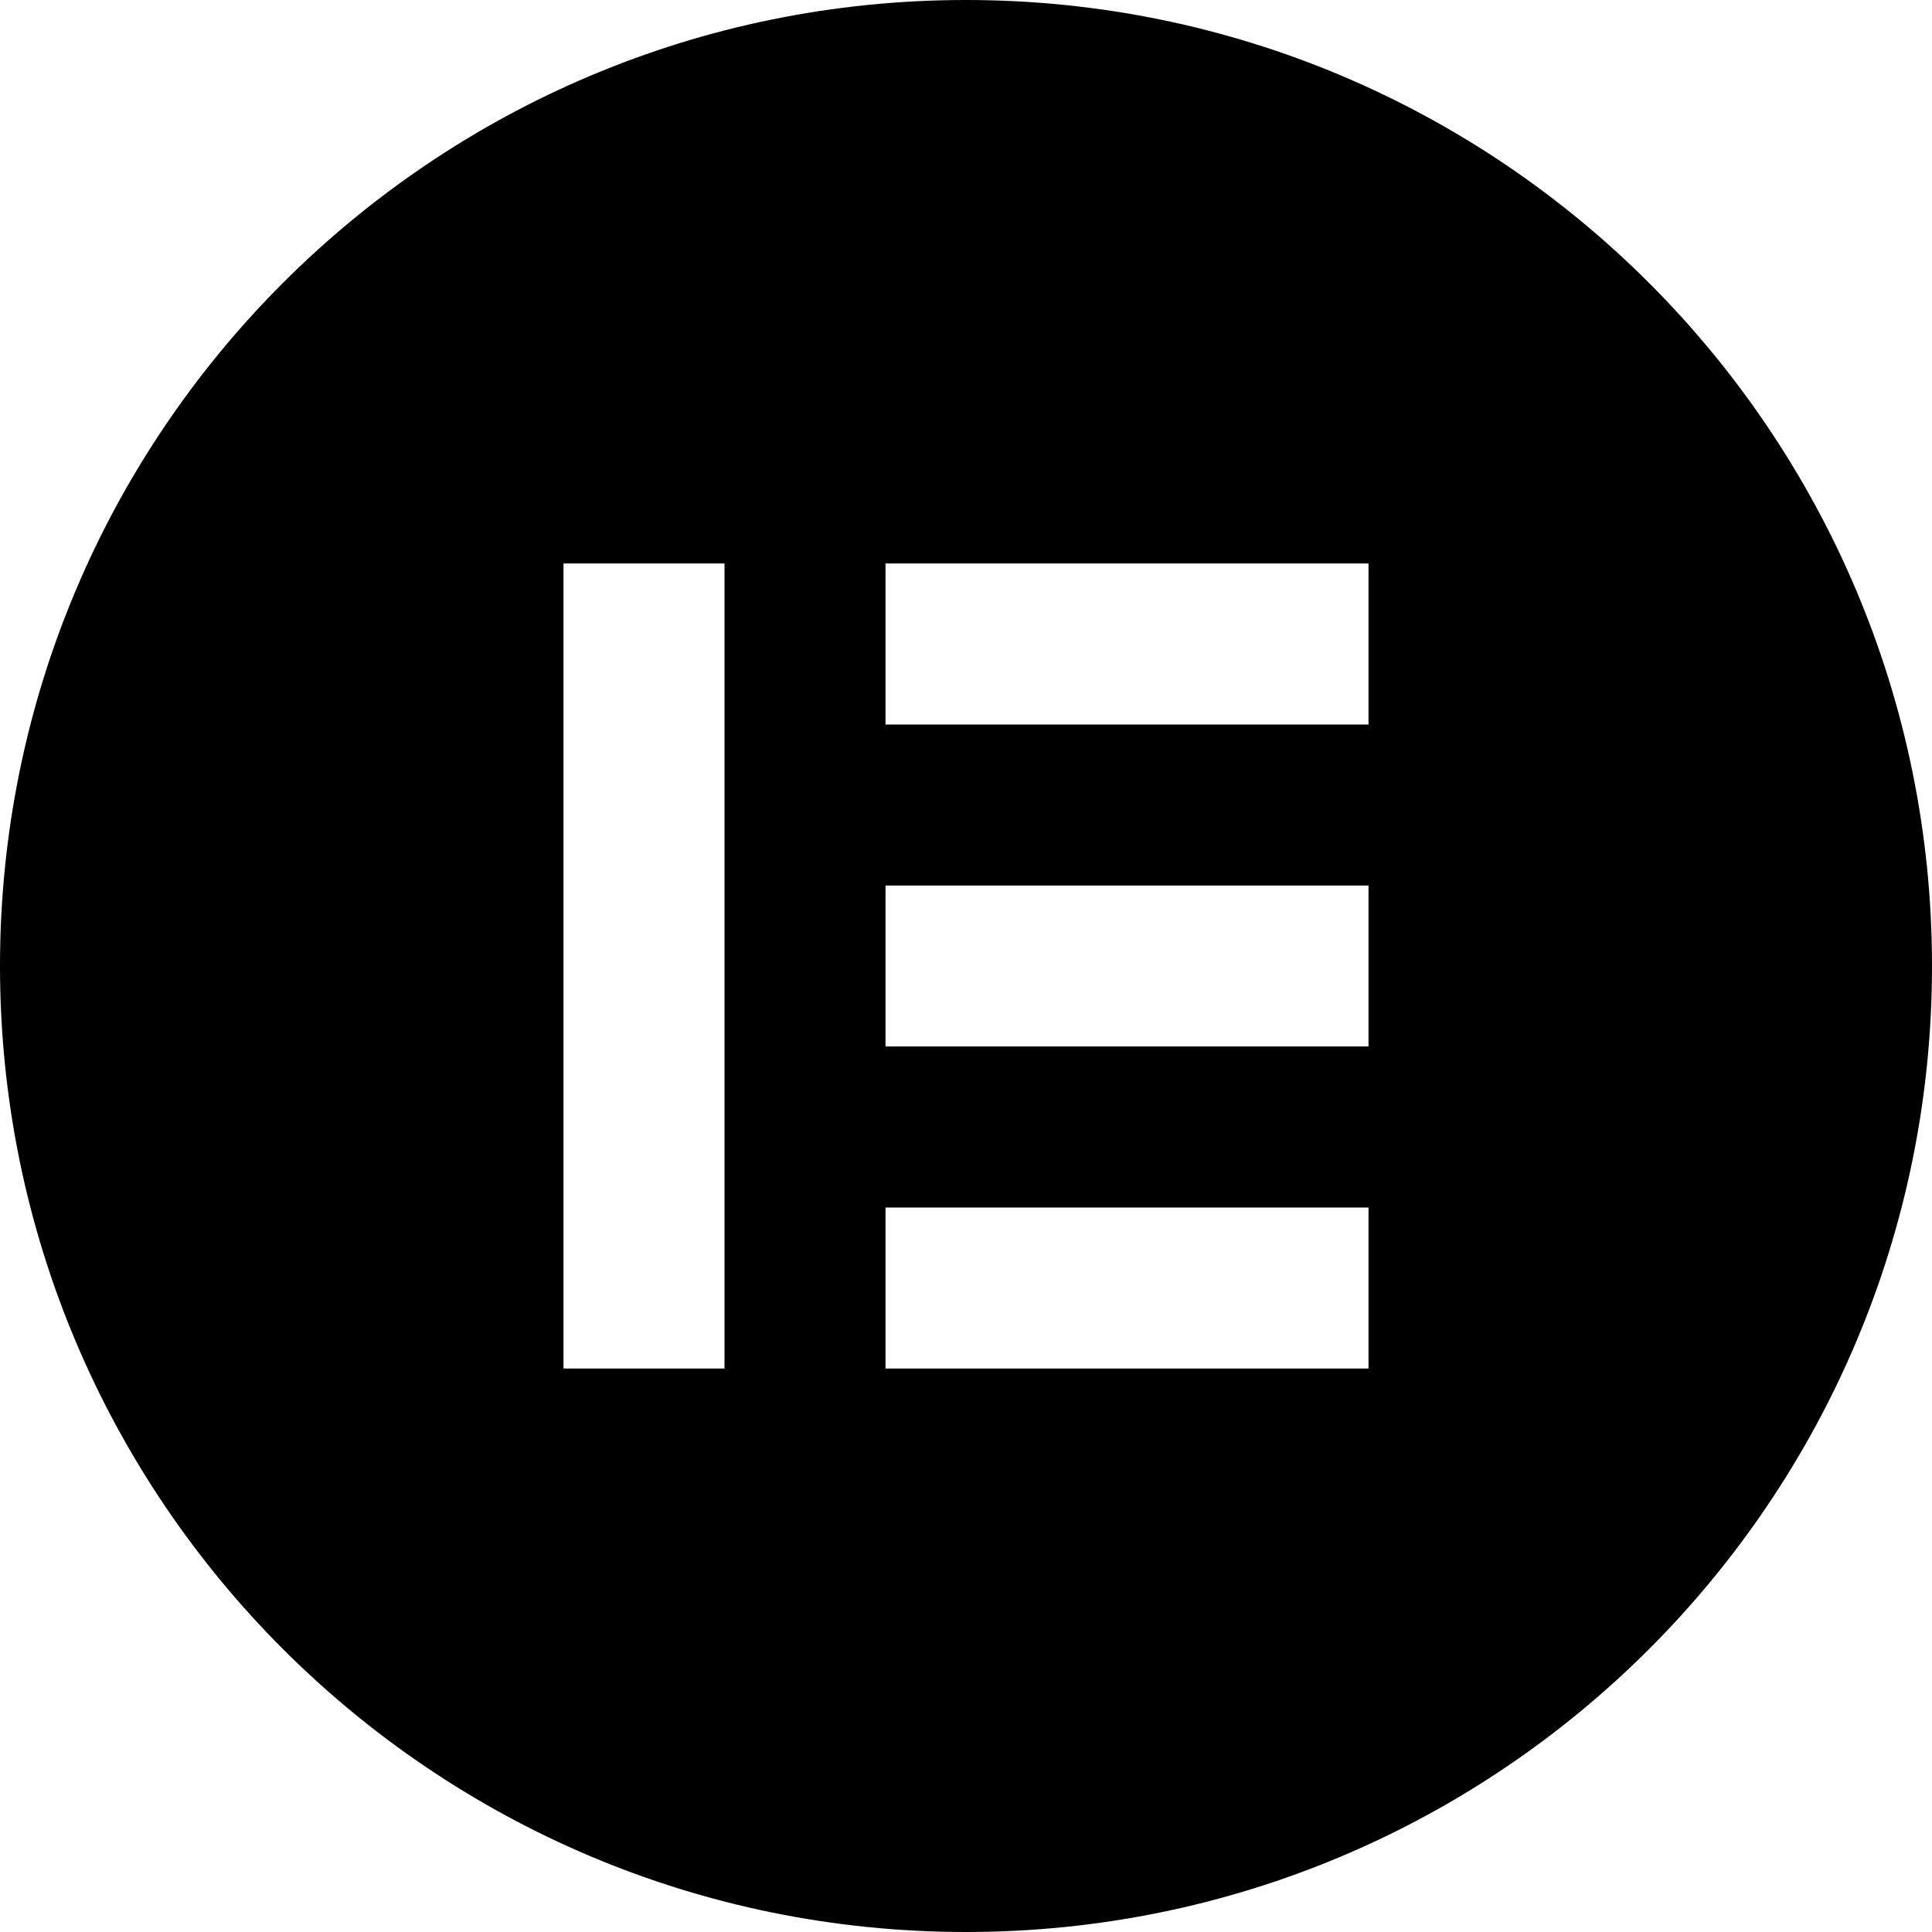 <svg xmlns="http://www.w3.org/2000/svg" width="80" height="80" viewBox="0 0 80 80" fill="none"><g clip-path="url(#clip0_321_11097)"><path d="M40 0C17.907 0 0 17.907 0 40C0 62.087 17.907 80 40 80C62.093 80 80 62.093 80 40C80 17.913 62.093 0 40 0ZM30 56.667H23.333V23.333H30V56.667ZM56.667 56.667H36.667V50H56.667V56.667ZM56.667 43.333H36.667V36.667H56.667V43.333ZM56.667 30H36.667V23.333H56.667V30Z" fill="black"></path></g><defs><clipPath id="clip0_321_11097"><rect width="80" height="80" fill="white"></rect></clipPath></defs></svg>